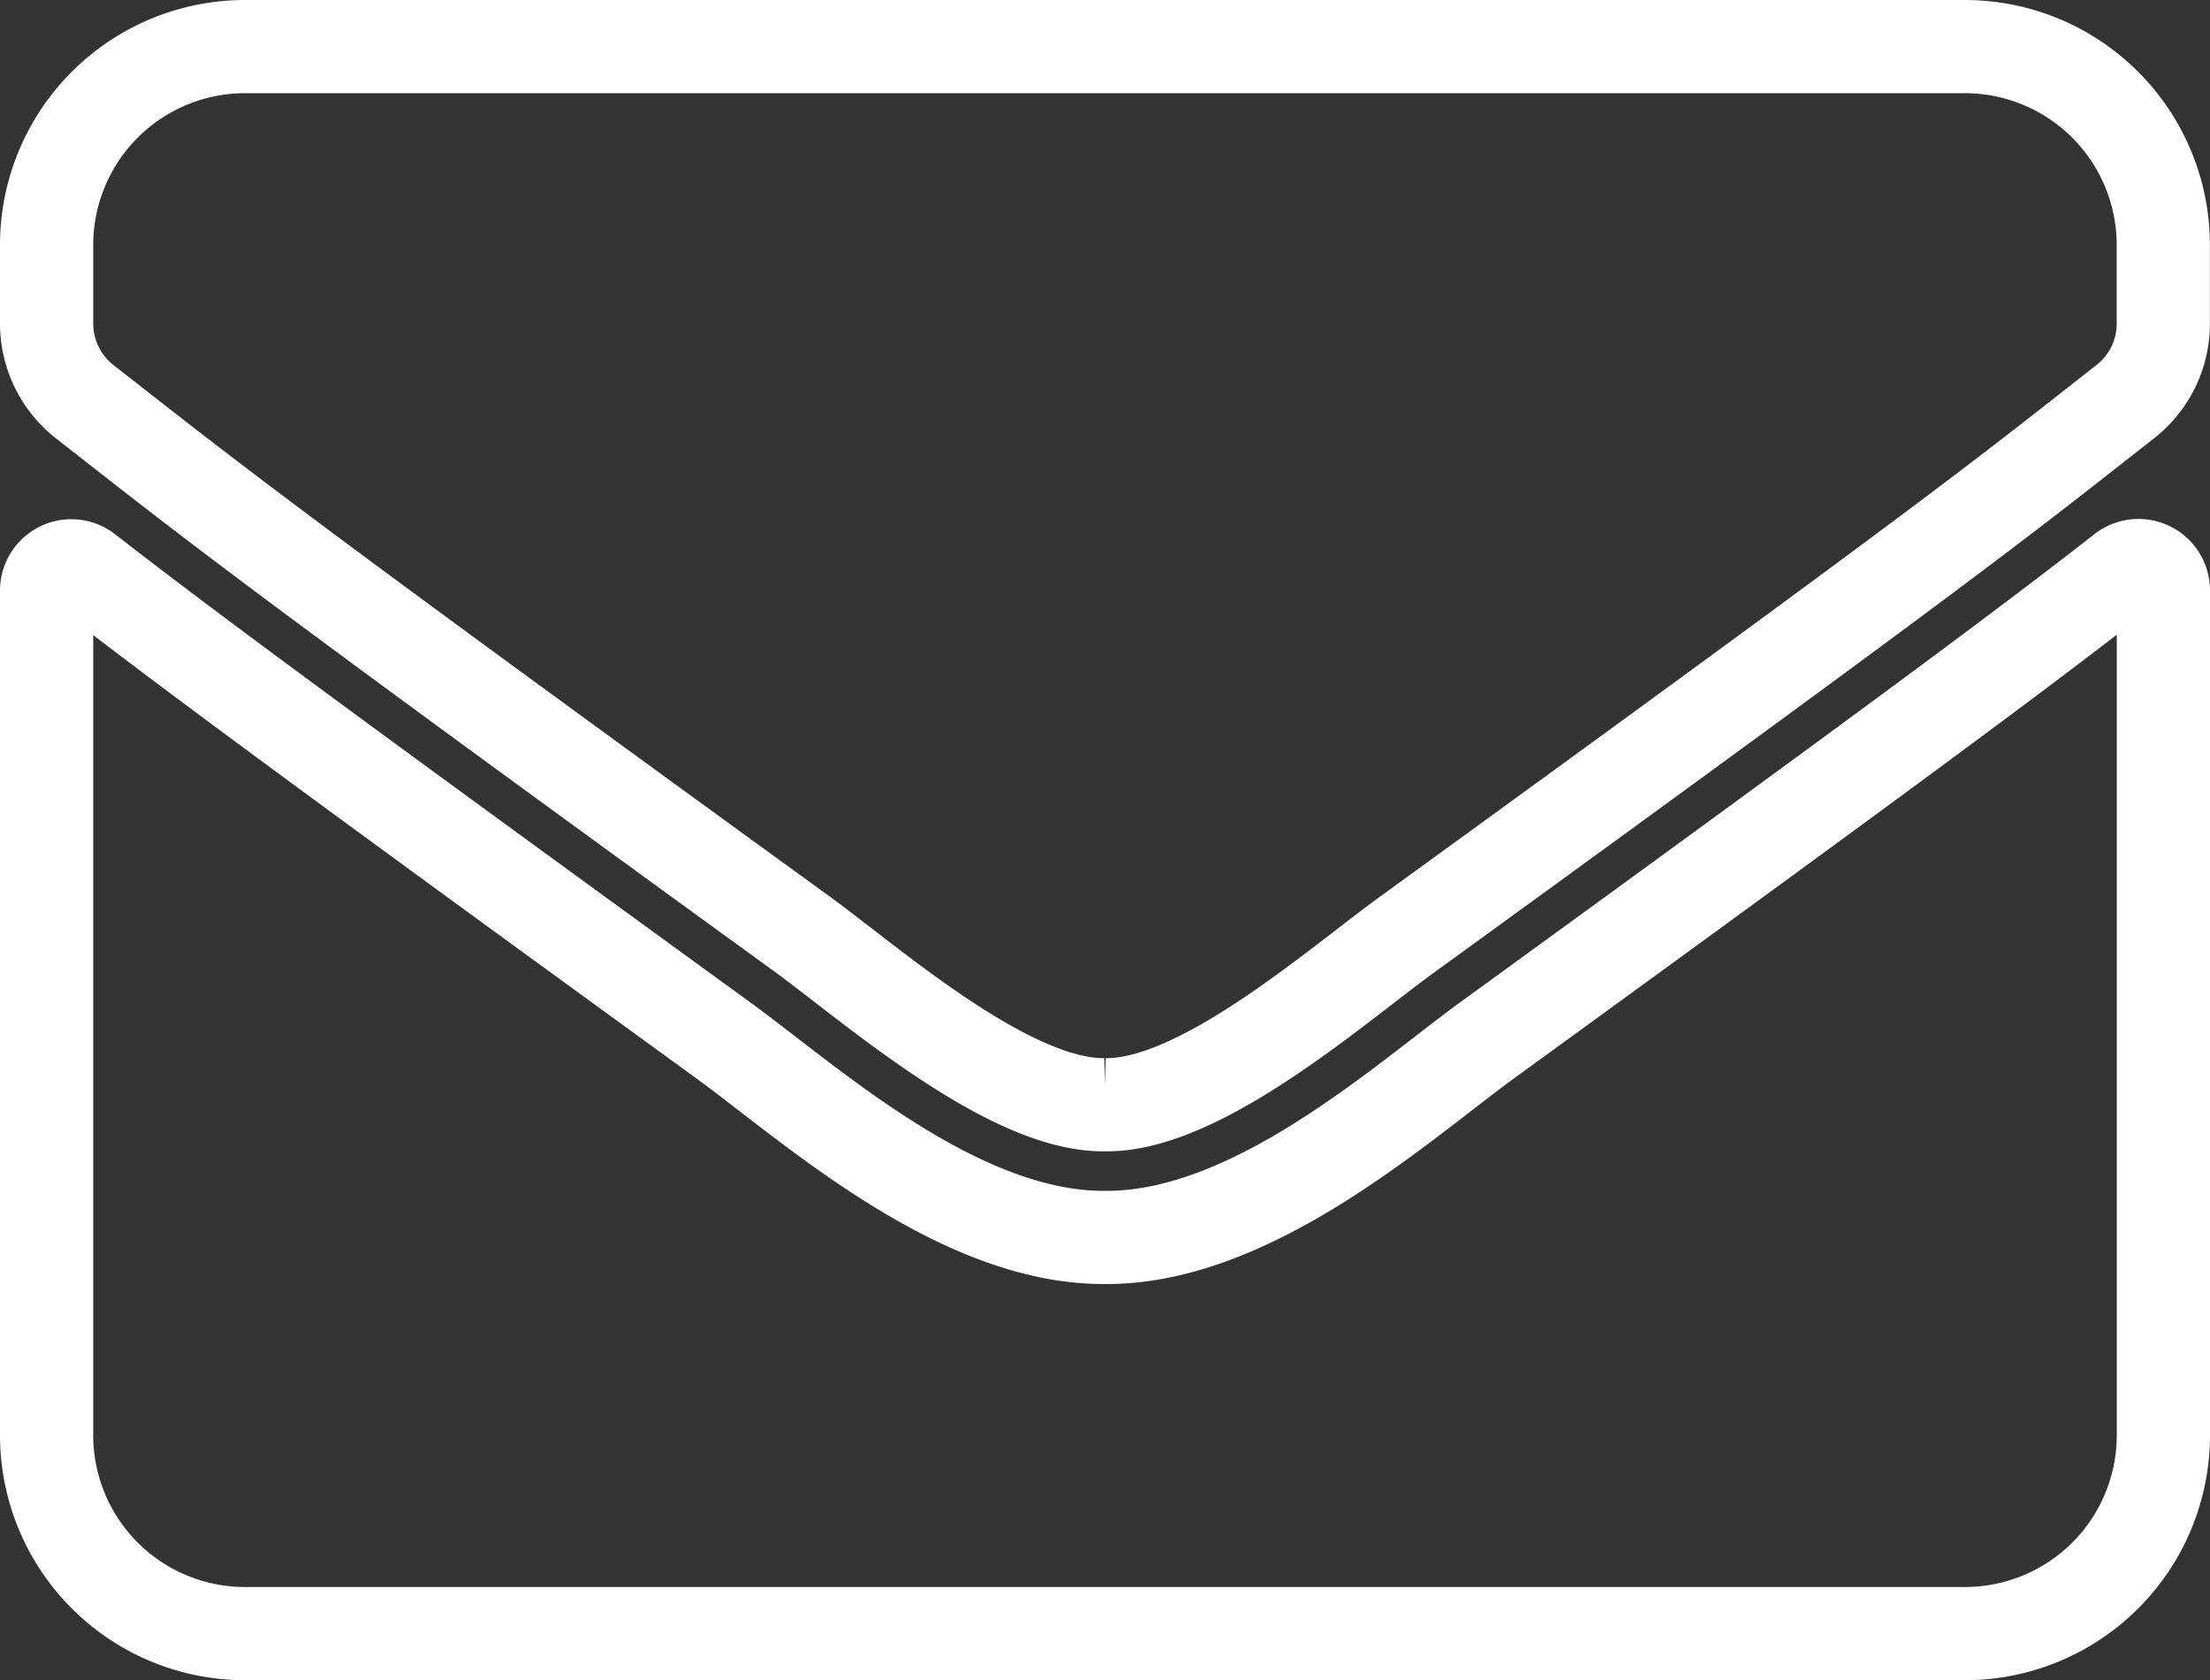 <svg xmlns="http://www.w3.org/2000/svg" width="23.707" height="18.031" viewBox="0 0 23.707 18.031">
  <rect x="0" y="0" width="23.707" height="18.031" fill="#333333" stroke="none"/>
  <path id="envelope-solid" d="M22.277,69.624a.267.267,0,0,1,.43.208V78.9a2.129,2.129,0,0,1-2.129,2.129H2.129A2.129,2.129,0,0,1,0,78.9V69.837a.265.265,0,0,1,.43-.208c.993.772,2.311,1.752,6.834,5.038.936.683,2.515,2.12,4.089,2.111,1.583.013,3.193-1.455,4.094-2.111C19.971,71.38,21.284,70.4,22.277,69.624Zm-10.924,5.73c1.029.018,2.51-1.3,3.255-1.836,5.885-4.271,6.333-4.643,7.69-5.708a1.061,1.061,0,0,0,.408-.838v-.843A2.129,2.129,0,0,0,20.579,64H2.129A2.129,2.129,0,0,0,0,66.129v.843a1.068,1.068,0,0,0,.408.838c1.357,1.06,1.805,1.437,7.69,5.708C8.843,74.059,10.325,75.371,11.354,75.354Z" transform="translate(0.5 -63.5)" fill="none" stroke="#fff" stroke-width="1"/>
</svg>
